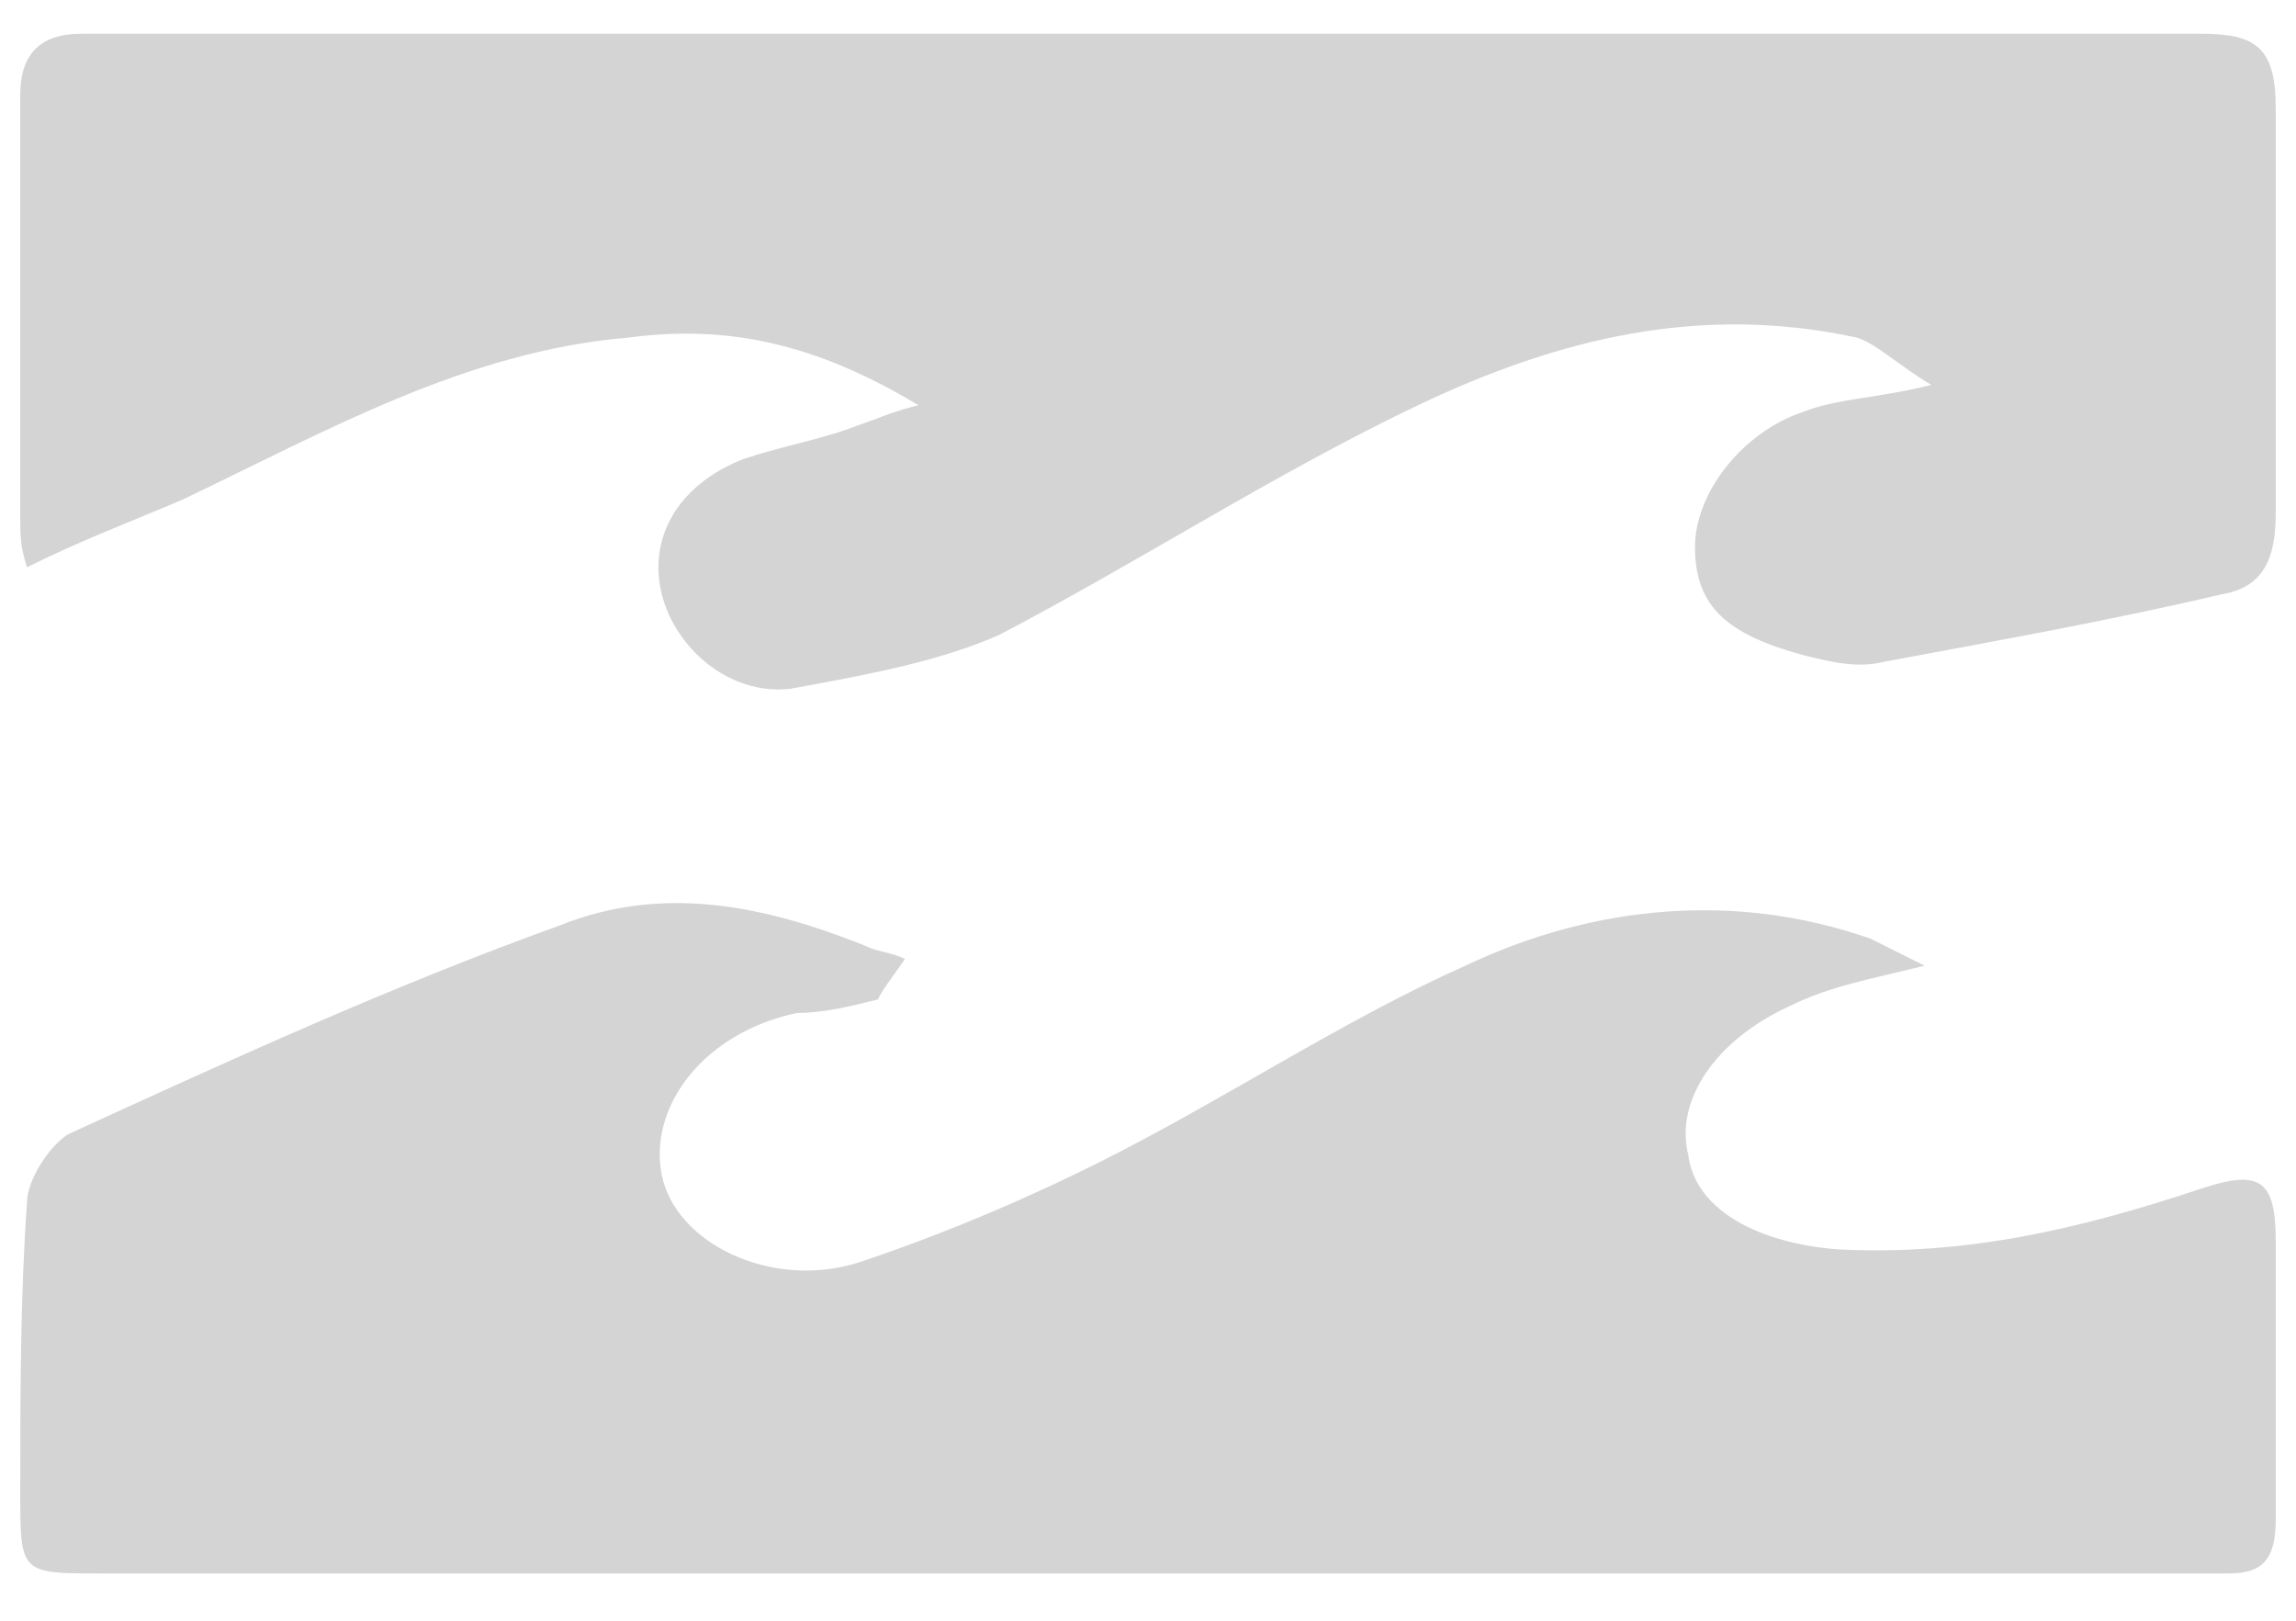 <svg version="1.1" id="Camada_1" xmlns="http://www.w3.org/2000/svg" xmlns:xlink="http://www.w3.org/1999/xlink" x="0px" y="0px" viewBox="0 0 34 24" style="enable-background:new 0 0 34 24;" xml:space="preserve">
<style type="text/css">
	.st0{fill:#D4D4D4;}
	.st1{display:none;}
	.st2{display:inline;fill:#D4D4D4;}
	.st3{display:inline;}
	.st4{display:none;fill:#D4D4D4;}
</style>
<g id="Camada_1_1_">
	<g>
		<path class="st0" d="M13,14.8c-0.4,0.1-0.8,0.2-1.2,0.2c-1.4,0.3-2.2,1.4-2,2.4c0.2,1,1.6,1.7,2.9,1.3c1.2-0.4,2.4-0.9,3.6-1.5
			c1.8-0.9,3.6-2.1,5.4-2.9c1.9-0.9,4-1.1,6-0.4c0.2,0.1,0.4,0.2,0.8,0.4c-0.8,0.2-1.4,0.3-2,0.6c-1.1,0.5-1.7,1.4-1.5,2.2
			c0.1,0.8,1,1.3,2.2,1.4c1.9,0.1,3.6-0.3,5.4-0.9c0.9-0.3,1.1-0.1,1.1,0.8c0,1.4,0,2.7,0,4.1c0,0.6-0.2,0.8-0.7,0.8
			c-0.5,0-0.9,0-1.4,0c-10,0-20.1,0-30.1,0c-1.2,0-1.2,0-1.2-1.2c0-1.4,0-2.9,0.1-4.3c0-0.3,0.3-0.8,0.6-1c2.4-1.1,4.8-2.2,7.3-3.1
			c1.5-0.6,3-0.3,4.5,0.3c0.2,0.1,0.4,0.1,0.6,0.2C13.2,14.5,13.1,14.6,13,14.8"></path>
		<path class="st0" d="M13.6,6c-1.5-0.9-2.8-1.2-4.3-1C6.9,5.2,4.8,6.4,2.7,7.4C2,7.7,1.2,8,0.4,8.4C0.3,8.1,0.3,7.9,0.3,7.7
			c0-2.1,0-4.2,0-6.3c0-0.6,0.3-0.9,0.9-0.9c10.5,0,20.9,0,31.4,0c0.8,0,1.1,0.2,1.1,1.1c0,2,0,4,0,6c0,0.7-0.2,1.1-0.8,1.2
			c-1.7,0.4-3.4,0.7-5,1c-0.4,0.1-0.8,0-1.2-0.1c-1.1-0.3-1.6-0.7-1.6-1.6c0-0.8,0.7-1.7,1.6-2c0.5-0.2,1.1-0.2,1.9-0.4
			c-0.5-0.3-0.8-0.6-1.1-0.7C25.2,4.5,23.1,5,21,6c-2.1,1-4.1,2.3-6.2,3.4c-0.9,0.4-2,0.6-3.1,0.8c-0.9,0.1-1.7-0.6-1.9-1.4
			c-0.2-0.8,0.2-1.6,1.2-2c0.6-0.2,1.2-0.3,1.7-0.5C13,6.2,13.2,6.1,13.6,6"></path>
	</g>
</g>
<g id="Camada_2_1_">
	<g class="st1">
		<path class="st2" d="M30.6,9.6l-2,0.7l-0.6-2l-0.6,2l-2-0.7l1.1,1.7l-1.8,1.1l2.1,0.2l-0.3,2.1l1.4-1.5l1.4,1.5l-0.3-2.1l2.1-0.2
			l-1.8-1.1L30.6,9.6z M25.6,19h-0.9c-1.6,0-3-0.3-4.3-0.8c0.4-0.5,0.7-0.9,0.9-1.5c0.8-1.4,1.2-3.1,1.2-4.8s-0.4-3.3-1.2-4.8
			c-0.3-0.5-0.6-1-0.9-1.5C21.7,5.3,23.2,5,24.8,5h0.9v2.3h4.7v-7h-5.6c-3,0-5.9,0.8-8.2,2.1C14.2,1,11.4,0.3,8.3,0.3H2.7v12.9h4.7
			V5h0.9c1.6,0,3.1,0.3,4.3,0.8c-0.4,0.5-0.7,0.9-0.9,1.4c-0.8,1.4-1.2,3.1-1.2,4.8s0.4,3.3,1.2,4.8c0.3,0.5,0.6,1,0.9,1.5
			C11.4,18.7,9.9,19,8.3,19H7.5v-3.1H2.8v7.9h5.6c2.8,0,5.5-0.7,7.8-1.9c0.2-0.1,0.3-0.2,0.5-0.3c0.1,0.1,0.3,0.2,0.5,0.3
			c2.2,1.2,4.9,1.9,7.8,1.9h5.6v-7.8h-4.7L25.6,19L25.6,19z M17.2,14.5c-0.2,0.3-0.4,0.6-0.6,1c-0.2-0.3-0.5-0.6-0.6-1
			c-0.4-0.8-0.6-1.6-0.6-2.5c0-0.9,0.2-1.7,0.6-2.5c0.2-0.3,0.4-0.6,0.6-1c0.2,0.3,0.5,0.6,0.6,1c0.4,0.8,0.6,1.6,0.6,2.5
			C17.9,12.9,17.6,13.7,17.2,14.5"></path>
	</g>
	<g class="st1">
		<g class="st3">
			<path class="st0" d="M15.4,8.6c0,0-2.6,4.7-2.9,5.3c-0.3-0.6-2.9-5.3-2.9-5.3H8.1l3.7,6.7h1.3l3.7-6.7H15.4z"></path>
			<path class="st0" d="M30.3,8.6H29l-3.7,6.7h1.5c0,0,2.6-4.7,2.9-5.3c0.3,0.6,2.9,5.3,2.9,5.3H34L30.3,8.6z"></path>
			<path class="st0" d="M7.4,10.6c0-1.5-0.8-1.9-2-1.9H0v6.7h1.3c0,0,0-2.1,0-2.5c0.4,0,3,0,3.3,0c0.1,0.2,1.4,2.5,1.4,2.5h1.4
				c0,0-0.9-1.6-1.4-2.5C7.3,12.6,7.4,11.7,7.4,10.6z M6.2,11.1c0,0.4-0.2,0.7-0.9,0.7c0,0-3.6,0-4,0c0-0.3,0-1.6,0-2
				c0.4,0,3.9,0,3.9,0c0.7,0,0.9,0.2,1,0.7C6.2,10.7,6.2,10.9,6.2,11.1z"></path>
			<path class="st0" d="M18.6,13.1c-0.1-0.8-0.1-1.5,0-2.2c0.1-0.8,0.4-1.1,1.3-1.1h4.4V8.6h-4.5c-1.7,0-2.4,0.8-2.5,2.6
				c0,0.5,0,1.1,0,1.6c0.1,1.8,0.8,2.6,2.5,2.6h4.6v-1.1h-4.5C19,14.2,18.6,13.9,18.6,13.1z"></path>
		</g>
	</g>
	<g class="st1">
		<path class="st2" d="M18.1,18.2v-2.8l2.8,1.1V14l-2.8-1.1v-0.8l2.8,1.1v-2.4l-2.8-1.1V9l2.8,1.1V7.6L17,6.1L13,7.6V10L15.8,9v0.8
			L13,10.8l0,2.4l2.8-1.1v0.8L13,14l0,2.4l2.8-1.1v2.9c-2.9-0.5-5.2-3.1-5.2-6.2c0-3.5,2.8-6.3,6.3-6.3s6.3,2.8,6.3,6.3
			C23.3,15.1,21,17.7,18.1,18.2 M17,3.2c-4.8,0-8.7,3.9-8.7,8.7s3.9,8.7,8.7,8.7c4.8,0,8.7-3.9,8.7-8.7S21.8,3.2,17,3.2"></path>
		<path class="st2" d="M22.9,4.4c-1.3-1-3-1.8-4.8-2l0-2.4c2.4,0.2,4.7,1.2,6.5,2.7L22.9,4.4z"></path>
		<path class="st2" d="M26.3,4.3c1.5,1.8,2.5,4.1,2.7,6.5h-2.4c-0.2-1.8-0.9-3.5-2-4.8L26.3,4.3z"></path>
		<path class="st2" d="M9.4,6.1c-1.1,1.3-1.7,3-2,4.8H5c0.2-2.4,1.2-4.7,2.7-6.4L9.4,6.1z"></path>
		<path class="st2" d="M9.3,2.7c1.8-1.5,4.1-2.5,6.5-2.7v2.4c-1.8,0.2-3.4,0.9-4.8,2L9.3,2.7z"></path>
		<path class="st2" d="M29,13.1C28.4,19.2,23.2,24,17,24S5.6,19.2,5,13.1h2.4c0.6,4.8,4.6,8.5,9.6,8.5s9-3.7,9.6-8.5L29,13.1
			L29,13.1z"></path>
	</g>
	<path class="st4" d="M18,11.7l1.7,0.1l-0.5,0.6l-0.8,0.1l0.6,0.8l-0.8,0l-0.6,0.5l0-1.6C17.6,12.2,17.6,11.8,18,11.7 M16.4,12.2
		l0,1.6l-0.6-0.5l-0.8,0l0.6-0.8l-0.8-0.1l-0.5-0.6l1.7-0.1C16.4,11.8,16.4,12.2,16.4,12.2 M25.4,10.6l-8.2,7.8v-1.2l4.3-4.1
		c0,0,1.1-1.4,0.1-2.8c0,0-1-1.5-2.9-0.8c0,0-0.7,0.2-1.5,1.6V10c0,0,0.4-1.2,1.7-1.4c0,0,1.5-0.2,3.2,0c0,0,1.1,0.1,1.5-0.4l2,1.9
		C25.6,9.9,25.7,10.3,25.4,10.6 M17.2,12.3c0,0-0.1-0.9,0.7-1.1l3.5,0c0,0,0.1,1.2-0.7,1.8l-3.5,3.3L17.2,12.3z M16.8,12.3l0,4.1
		l-3.5-3.3c-0.8-0.6-0.7-1.8-0.7-1.8l3.5,0C17,11.4,16.8,12.3,16.8,12.3 M16.8,18.4l-8.2-7.8c-0.3-0.3-0.2-0.7-0.2-0.7l2-1.9
		c0.4,0.5,1.5,0.4,1.5,0.4c1.7-0.1,3.2,0,3.2,0c1.3,0.2,1.7,1.4,1.7,1.4v1.1c-0.8-1.4-1.5-1.6-1.5-1.6c-1.9-0.8-2.9,0.8-2.9,0.8
		c-1.1,1.4,0.1,2.8,0.1,2.8l4.3,4.1V18.4z M17,0C10.4,0,5,5.4,5,12s5.4,12,12,12s12-5.4,12-12S23.6,0,17,0"></path>
	<g class="st1">
		<g class="st3">
			<g>
				<g>
					<g>
						<g>
							<path class="st0" d="M34,21H1.9C0.8,21,0,20.1,0,19.2V12c1.4,0,2.6-0.7,3.1-1c2.9-2,5.2-6,8.3-7.3c0.9-0.4,2.6-1,4.8-0.4
								l2.6,2.6c0,0-1.4-0.6-3.4-0.6c-2.3,0-6.7,1.9-6.7,6.8c0,3.9,2.7,6.7,7.2,6.7h15.8L34,21"></path>
							<path class="st0" d="M30.3,17.3H15.6c-1.7,0-3.9-0.8-4.6-2.4c0,0,6.6-6.8,6.9-7.1c0.8-0.8,2.2-0.8,2.9,0L30.3,17.3z
								 M15.7,12.1c-0.2,0.2-0.1,0.4,0.1,0.3h1.8l1.3-1.1c0.3-0.3,0.5-0.2,0.5,0.1v2.1c0,0.3,0.3,0.3,0.5,0.1l1.3-1.2H23
								c0.1,0,0.2-0.2,0-0.4L19.9,9c-0.2-0.2-0.7-0.2-0.9,0C18.9,9.1,15.7,12.1,15.7,12.1"></path>
						</g>
					</g>
				</g>
			</g>
		</g>
	</g>
</g>
</svg>
